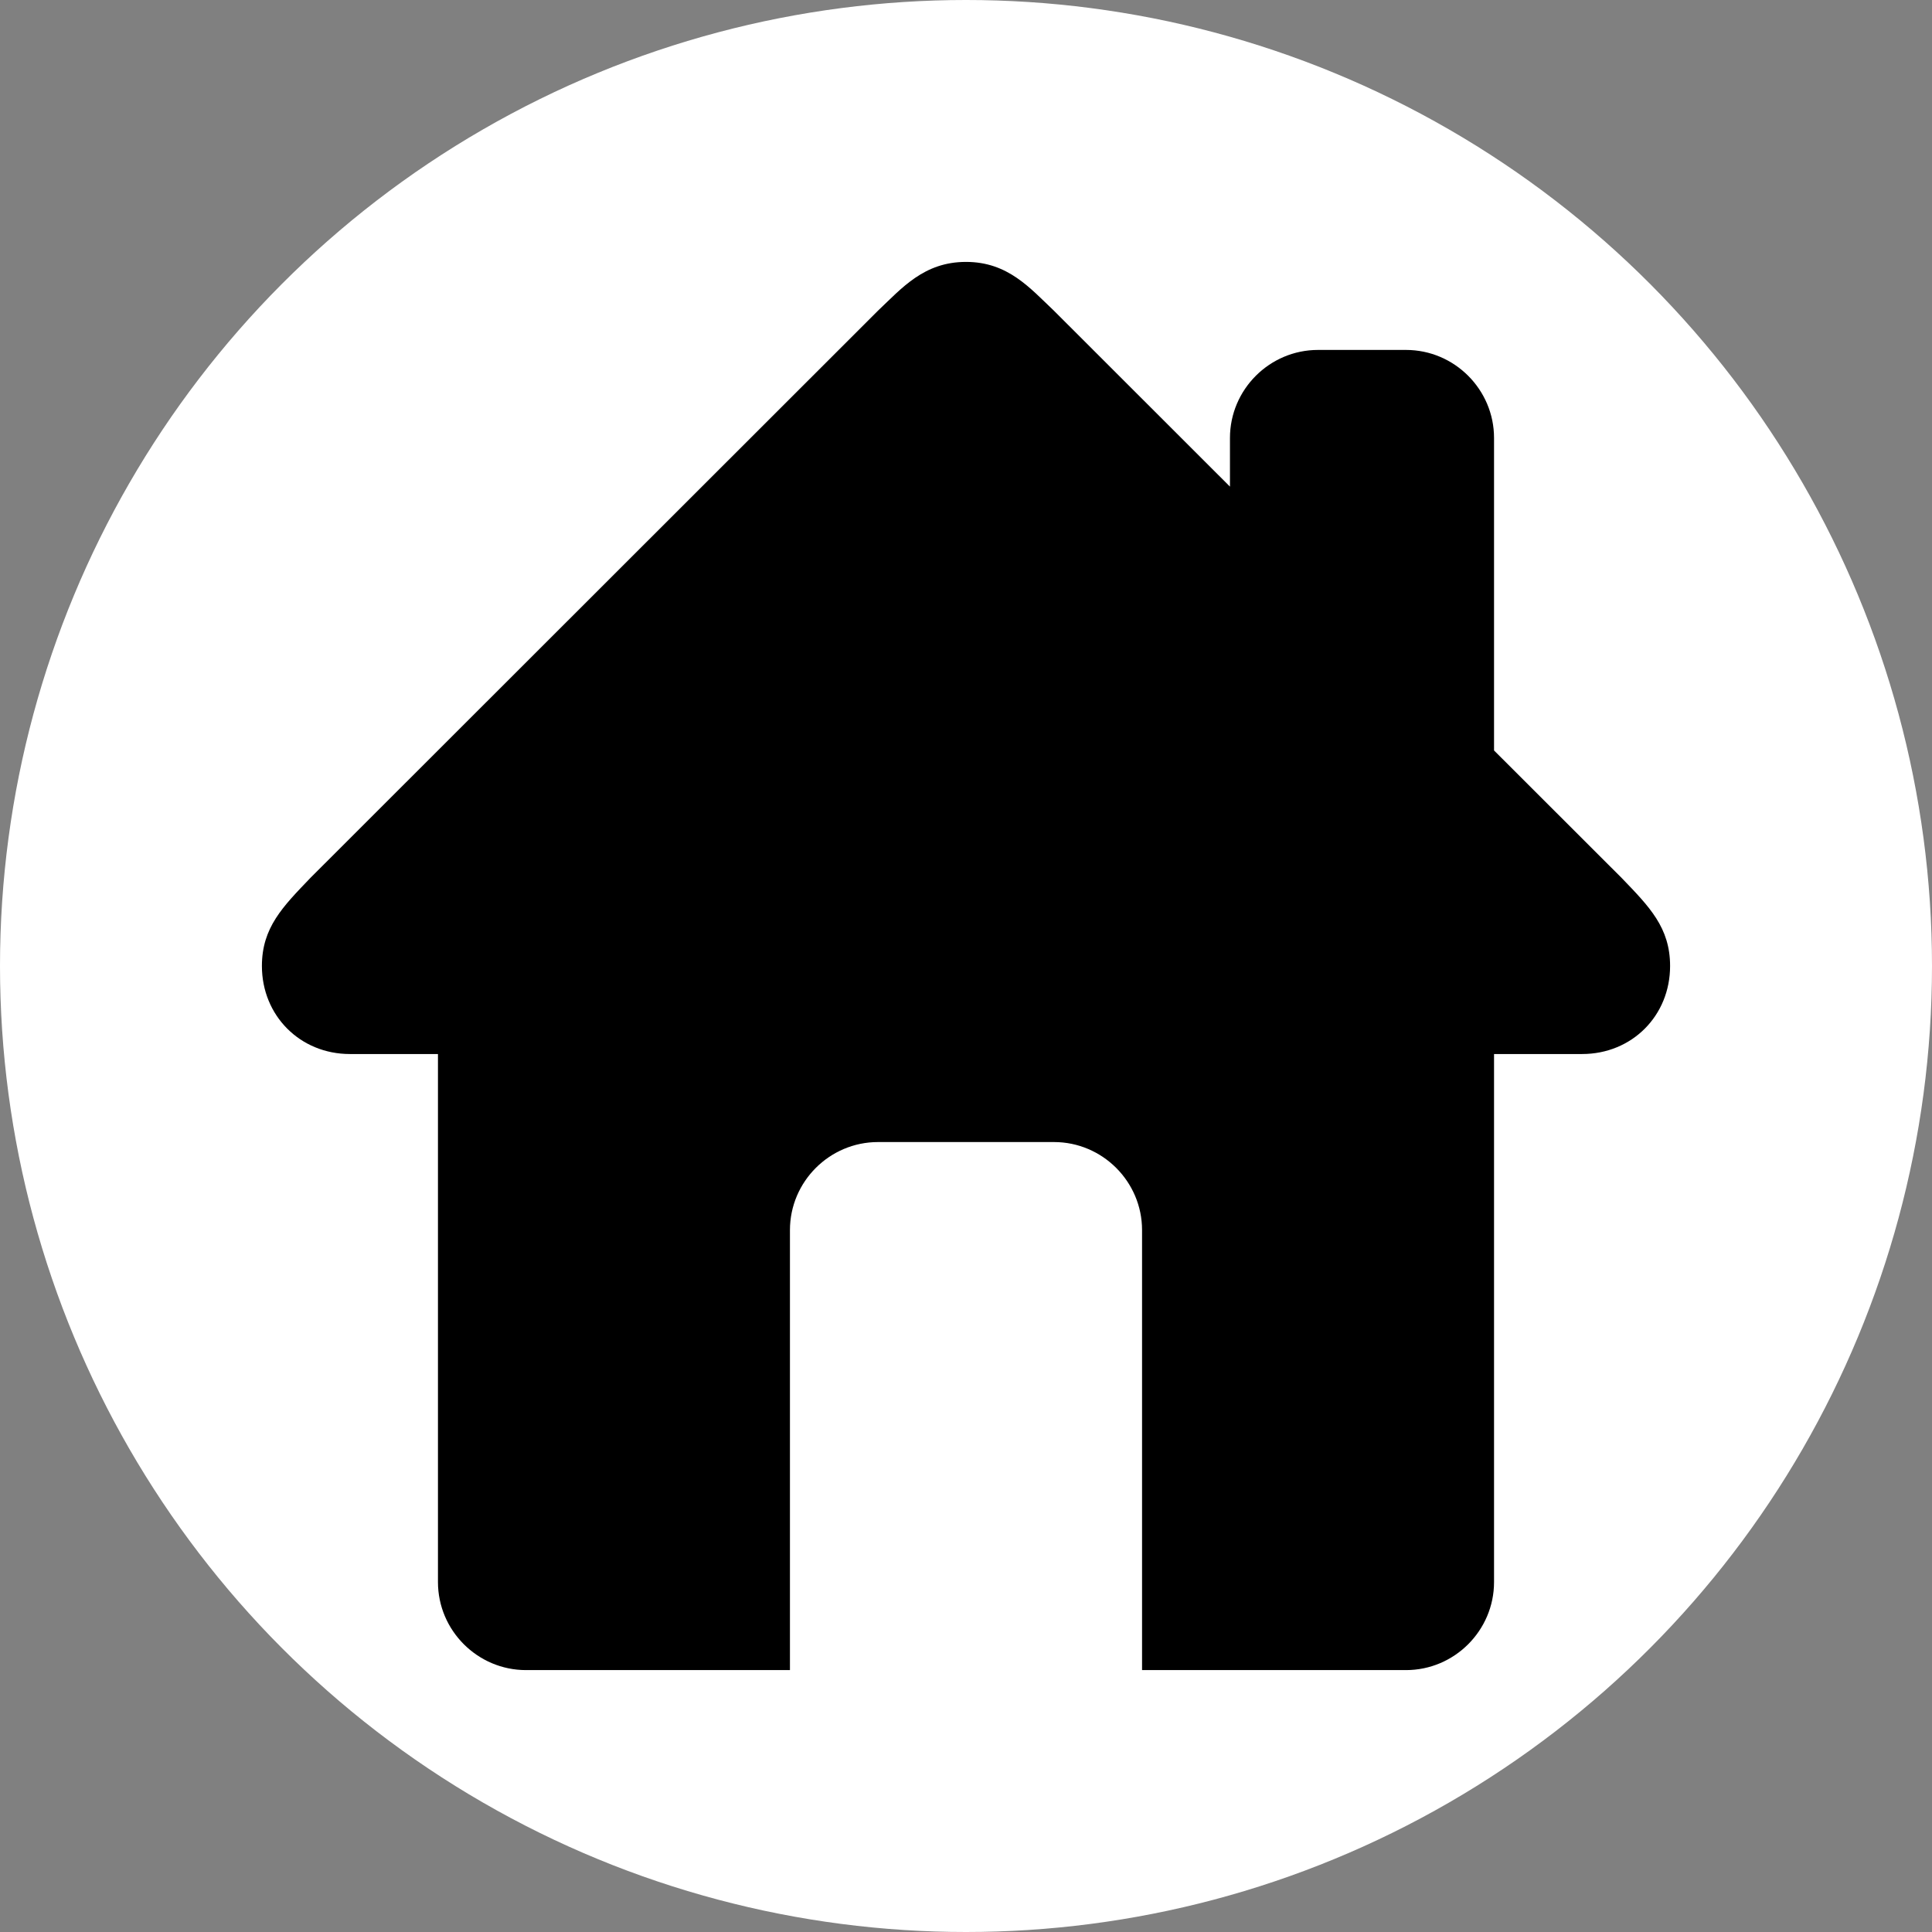 <?xml version="1.0" encoding="UTF-8" standalone="no"?>
<svg
        xmlns:dc="http://purl.org/dc/elements/1.1/"
        xmlns:cc="http://creativecommons.org/ns#"
        xmlns:rdf="http://www.w3.org/1999/02/22-rdf-syntax-ns#"
        xmlns="http://www.w3.org/2000/svg"
        xml:space="preserve"
        width="16px"
        viewBox="0 0 16 16"
        version="1.1"
        style="enable-background:new 0 0 16 16;fill: #000000;"
        id="Layer_1"
        height="16px"><rect x="0" y="0" width="16" height="16" fill="#808080" stroke="none"/>
    <defs
            id="defs9"/>
    <circle
            id="circle2"
            fill="white"
            r="8"
            cy="8"
            cx="8"/>
    <path
            style="stroke-width:1"
            id="path4"
            d="m 13.43,7.271 -1.057,-1.056 v -2.588 c 0,-0.401 -0.328,-0.729 -0.729,-0.729 h -0.729 c -0.401,0 -0.729,0.328 -0.729,0.729 V 4.03 L 8.729,2.574 C 8.53,2.386 8.348,2.169 8,2.169 c -0.348,0 -0.53,0.216 -0.729,0.404 L 2.57,7.271 C 2.343,7.508 2.169,7.681 2.169,8 c 0,0.41 0.315,0.729 0.729,0.729 h 0.729 v 4.373 c 0,0.401 0.328,0.729 0.729,0.729 h 2.186 v -3.644 c 0,-0.401 0.328,-0.729 0.729,-0.729 h 1.458 c 0.401,0 0.729,0.328 0.729,0.729 v 3.644 h 2.186 c 0.401,0 0.729,-0.328 0.729,-0.729 V 8.729 h 0.729 c 0.414,0 0.729,-0.318 0.729,-0.729 0,-0.319 -0.173,-0.492 -0.401,-0.729 z"/>
</svg>